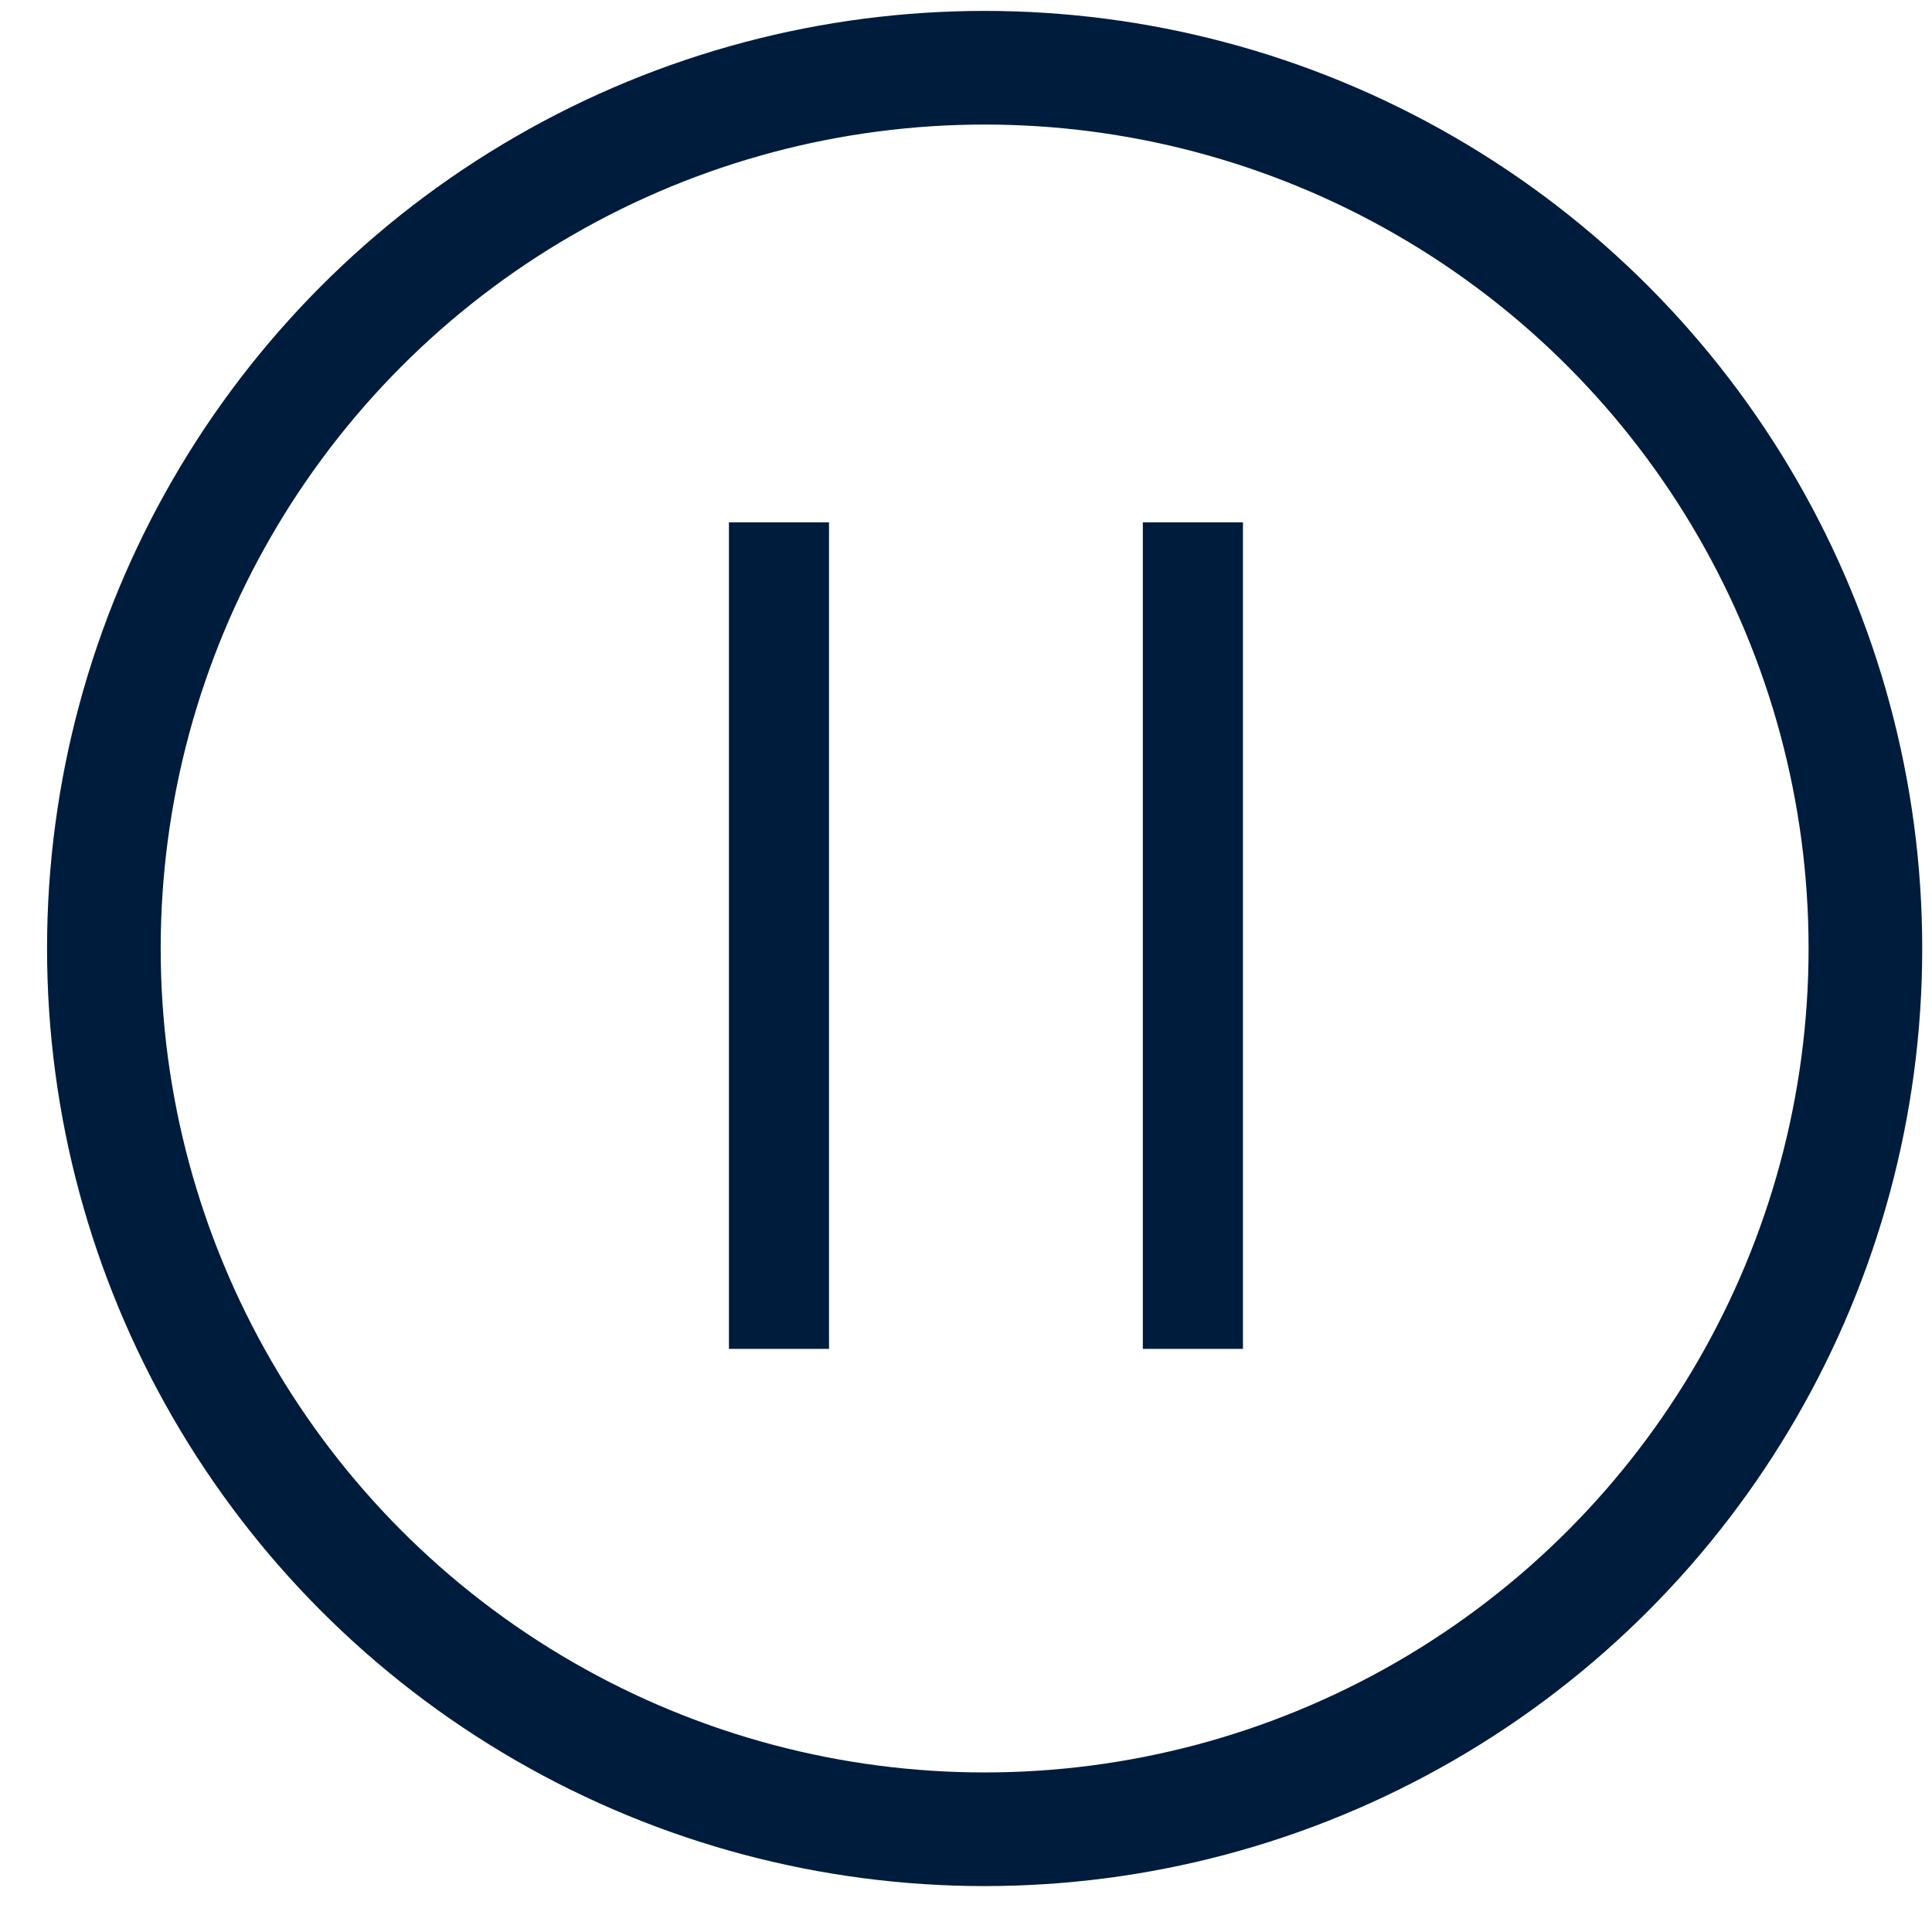 <svg width="34" height="34" viewBox="0 0 34 34" fill="none" xmlns="http://www.w3.org/2000/svg">
<circle cx="17.328" cy="16.692" r="15.5" stroke="#001C3D" stroke-width="2"/>
<path d="M14.589 9.192V23.738H12.828V9.192H14.589ZM21.874 9.192V23.738H20.112V9.192H21.874Z" fill="#001C3D"/>
</svg>
